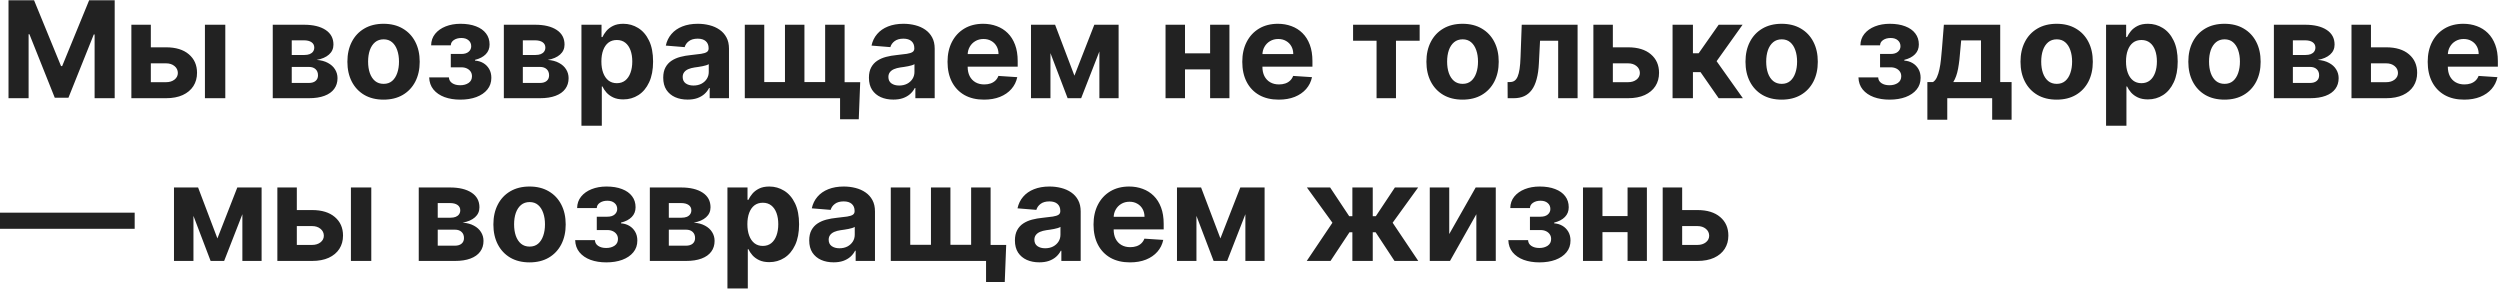 <?xml version="1.0" encoding="UTF-8"?> <svg xmlns="http://www.w3.org/2000/svg" width="891" height="103" viewBox="0 0 891 103" fill="none"><path d="M3.034 0.091H12.136L21.75 23.546H22.159L31.773 0.091H40.875V35H33.716V12.278H33.426L24.392 34.83H19.517L10.483 12.193H10.193V35H3.034V0.091ZM51.371 16.864H59.195C62.66 16.864 65.365 17.693 67.308 19.352C69.251 21 70.223 23.204 70.223 25.966C70.223 27.761 69.785 29.341 68.91 30.704C68.035 32.057 66.774 33.114 65.126 33.875C63.479 34.625 61.501 35 59.195 35H46.82V8.818H53.757V29.29H59.195C60.41 29.29 61.41 28.983 62.195 28.369C62.979 27.756 63.376 26.972 63.388 26.017C63.376 25.006 62.979 24.182 62.195 23.546C61.41 22.898 60.41 22.574 59.195 22.574H51.371V16.864ZM73.035 35V8.818H80.297V35H73.035ZM97.21 35V8.818H108.375C111.602 8.818 114.153 9.432 116.028 10.659C117.903 11.886 118.841 13.631 118.841 15.892C118.841 17.312 118.313 18.494 117.256 19.438C116.199 20.381 114.733 21.017 112.858 21.347C114.426 21.46 115.761 21.818 116.864 22.421C117.977 23.011 118.824 23.778 119.403 24.722C119.994 25.665 120.29 26.71 120.29 27.858C120.29 29.347 119.892 30.625 119.097 31.693C118.313 32.761 117.159 33.58 115.636 34.148C114.125 34.716 112.278 35 110.097 35H97.21ZM103.977 29.562H110.097C111.108 29.562 111.898 29.324 112.466 28.847C113.045 28.358 113.335 27.693 113.335 26.852C113.335 25.921 113.045 25.188 112.466 24.653C111.898 24.119 111.108 23.852 110.097 23.852H103.977V29.562ZM103.977 19.591H108.528C109.256 19.591 109.875 19.489 110.386 19.284C110.909 19.068 111.307 18.761 111.58 18.364C111.864 17.966 112.006 17.494 112.006 16.949C112.006 16.142 111.682 15.511 111.034 15.057C110.386 14.602 109.5 14.375 108.375 14.375H103.977V19.591ZM136.696 35.511C134.048 35.511 131.759 34.949 129.827 33.824C127.906 32.688 126.423 31.108 125.378 29.085C124.332 27.051 123.81 24.693 123.81 22.011C123.81 19.307 124.332 16.943 125.378 14.921C126.423 12.886 127.906 11.307 129.827 10.182C131.759 9.045 134.048 8.477 136.696 8.477C139.344 8.477 141.628 9.045 143.548 10.182C145.48 11.307 146.969 12.886 148.014 14.921C149.06 16.943 149.582 19.307 149.582 22.011C149.582 24.693 149.06 27.051 148.014 29.085C146.969 31.108 145.48 32.688 143.548 33.824C141.628 34.949 139.344 35.511 136.696 35.511ZM136.73 29.886C137.935 29.886 138.94 29.546 139.747 28.864C140.554 28.171 141.162 27.227 141.571 26.034C141.991 24.841 142.202 23.483 142.202 21.96C142.202 20.438 141.991 19.079 141.571 17.886C141.162 16.693 140.554 15.75 139.747 15.057C138.94 14.364 137.935 14.017 136.73 14.017C135.514 14.017 134.491 14.364 133.662 15.057C132.844 15.75 132.224 16.693 131.804 17.886C131.395 19.079 131.19 20.438 131.19 21.96C131.19 23.483 131.395 24.841 131.804 26.034C132.224 27.227 132.844 28.171 133.662 28.864C134.491 29.546 135.514 29.886 136.73 29.886ZM152.957 27.585H159.997C160.031 28.449 160.418 29.131 161.156 29.631C161.895 30.131 162.849 30.381 164.02 30.381C165.202 30.381 166.196 30.108 167.003 29.562C167.81 29.006 168.213 28.21 168.213 27.176C168.213 26.54 168.054 25.989 167.736 25.523C167.418 25.046 166.974 24.671 166.406 24.398C165.838 24.125 165.179 23.989 164.429 23.989H160.662V19.233H164.429C165.554 19.233 166.418 18.972 167.02 18.449C167.634 17.926 167.94 17.273 167.94 16.489C167.94 15.602 167.622 14.892 166.986 14.358C166.361 13.812 165.514 13.54 164.446 13.54C163.366 13.54 162.469 13.784 161.753 14.273C161.048 14.75 160.685 15.375 160.662 16.148H153.656C153.679 14.579 154.151 13.222 155.071 12.074C156.003 10.926 157.253 10.04 158.821 9.415C160.401 8.79 162.168 8.477 164.122 8.477C166.259 8.477 168.099 8.778 169.645 9.381C171.202 9.972 172.395 10.818 173.224 11.921C174.065 13.023 174.486 14.335 174.486 15.858C174.486 17.244 174.031 18.403 173.122 19.335C172.213 20.267 170.94 20.932 169.304 21.329V21.602C170.384 21.671 171.361 21.96 172.236 22.472C173.111 22.983 173.81 23.688 174.332 24.585C174.855 25.472 175.116 26.523 175.116 27.739C175.116 29.364 174.639 30.756 173.685 31.915C172.741 33.074 171.435 33.966 169.764 34.591C168.105 35.205 166.202 35.511 164.054 35.511C161.963 35.511 160.088 35.21 158.429 34.608C156.781 33.994 155.469 33.097 154.491 31.915C153.526 30.733 153.014 29.29 152.957 27.585ZM179.57 35V8.818H190.734C193.962 8.818 196.513 9.432 198.388 10.659C200.263 11.886 201.2 13.631 201.2 15.892C201.2 17.312 200.672 18.494 199.615 19.438C198.558 20.381 197.092 21.017 195.217 21.347C196.786 21.46 198.121 21.818 199.223 22.421C200.337 23.011 201.183 23.778 201.763 24.722C202.354 25.665 202.649 26.71 202.649 27.858C202.649 29.347 202.251 30.625 201.456 31.693C200.672 32.761 199.518 33.58 197.996 34.148C196.484 34.716 194.638 35 192.456 35H179.57ZM186.337 29.562H192.456C193.467 29.562 194.257 29.324 194.825 28.847C195.405 28.358 195.695 27.693 195.695 26.852C195.695 25.921 195.405 25.188 194.825 24.653C194.257 24.119 193.467 23.852 192.456 23.852H186.337V29.562ZM186.337 19.591H190.888C191.615 19.591 192.234 19.489 192.746 19.284C193.268 19.068 193.666 18.761 193.939 18.364C194.223 17.966 194.365 17.494 194.365 16.949C194.365 16.142 194.041 15.511 193.393 15.057C192.746 14.602 191.859 14.375 190.734 14.375H186.337V19.591ZM207.226 44.818V8.818H214.385V13.216H214.709C215.027 12.511 215.487 11.796 216.089 11.068C216.703 10.329 217.499 9.716 218.476 9.227C219.464 8.727 220.692 8.477 222.158 8.477C224.067 8.477 225.828 8.977 227.442 9.977C229.055 10.966 230.345 12.46 231.311 14.46C232.277 16.449 232.76 18.943 232.76 21.943C232.76 24.864 232.288 27.329 231.345 29.341C230.413 31.341 229.141 32.858 227.527 33.892C225.925 34.915 224.129 35.426 222.141 35.426C220.732 35.426 219.533 35.193 218.544 34.727C217.567 34.261 216.766 33.676 216.141 32.972C215.516 32.256 215.038 31.534 214.709 30.807H214.487V44.818H207.226ZM214.334 21.909C214.334 23.466 214.55 24.824 214.982 25.983C215.413 27.142 216.038 28.046 216.857 28.693C217.675 29.329 218.669 29.648 219.839 29.648C221.021 29.648 222.021 29.324 222.839 28.676C223.658 28.017 224.277 27.108 224.697 25.949C225.129 24.778 225.345 23.432 225.345 21.909C225.345 20.398 225.135 19.068 224.714 17.921C224.294 16.773 223.675 15.875 222.857 15.227C222.038 14.579 221.033 14.256 219.839 14.256C218.658 14.256 217.658 14.568 216.839 15.193C216.033 15.818 215.413 16.704 214.982 17.852C214.55 19 214.334 20.352 214.334 21.909ZM245.067 35.494C243.396 35.494 241.908 35.205 240.601 34.625C239.294 34.034 238.26 33.165 237.499 32.017C236.749 30.858 236.374 29.415 236.374 27.688C236.374 26.233 236.641 25.011 237.175 24.023C237.709 23.034 238.436 22.239 239.357 21.636C240.277 21.034 241.322 20.579 242.493 20.273C243.675 19.966 244.913 19.75 246.209 19.625C247.732 19.466 248.959 19.318 249.891 19.182C250.822 19.034 251.499 18.818 251.919 18.534C252.339 18.25 252.55 17.829 252.55 17.273V17.171C252.55 16.091 252.209 15.256 251.527 14.665C250.857 14.074 249.902 13.778 248.663 13.778C247.357 13.778 246.317 14.068 245.544 14.648C244.771 15.216 244.26 15.932 244.01 16.796L237.294 16.25C237.635 14.659 238.305 13.284 239.305 12.125C240.305 10.954 241.595 10.057 243.175 9.432C244.766 8.795 246.607 8.477 248.697 8.477C250.152 8.477 251.544 8.648 252.874 8.989C254.214 9.33 255.402 9.858 256.436 10.574C257.482 11.29 258.305 12.21 258.908 13.335C259.51 14.449 259.811 15.784 259.811 17.341V35H252.925V31.369H252.72C252.3 32.188 251.737 32.909 251.033 33.534C250.328 34.148 249.482 34.631 248.493 34.983C247.504 35.324 246.362 35.494 245.067 35.494ZM247.146 30.483C248.214 30.483 249.158 30.273 249.976 29.852C250.794 29.421 251.436 28.841 251.902 28.114C252.368 27.386 252.601 26.562 252.601 25.642V22.864C252.374 23.011 252.061 23.148 251.663 23.273C251.277 23.386 250.839 23.494 250.351 23.597C249.862 23.688 249.374 23.773 248.885 23.852C248.396 23.921 247.953 23.983 247.555 24.04C246.703 24.165 245.959 24.364 245.322 24.636C244.686 24.909 244.192 25.278 243.839 25.744C243.487 26.199 243.311 26.767 243.311 27.449C243.311 28.438 243.669 29.193 244.385 29.716C245.112 30.227 246.033 30.483 247.146 30.483ZM306.575 29.29L306.064 42.5H299.399V35H296.484V29.29H306.575ZM265.445 8.818H272.382V29.239H279.763V8.818H286.7V29.239H294.081V8.818H301.018V35H265.445V8.818ZM318.379 35.494C316.709 35.494 315.22 35.205 313.913 34.625C312.607 34.034 311.572 33.165 310.811 32.017C310.061 30.858 309.686 29.415 309.686 27.688C309.686 26.233 309.953 25.011 310.487 24.023C311.021 23.034 311.749 22.239 312.669 21.636C313.589 21.034 314.635 20.579 315.805 20.273C316.987 19.966 318.226 19.75 319.521 19.625C321.044 19.466 322.271 19.318 323.203 19.182C324.135 19.034 324.811 18.818 325.232 18.534C325.652 18.25 325.862 17.829 325.862 17.273V17.171C325.862 16.091 325.521 15.256 324.839 14.665C324.169 14.074 323.214 13.778 321.976 13.778C320.669 13.778 319.629 14.068 318.857 14.648C318.084 15.216 317.572 15.932 317.322 16.796L310.607 16.25C310.947 14.659 311.618 13.284 312.618 12.125C313.618 10.954 314.908 10.057 316.487 9.432C318.078 8.795 319.919 8.477 322.01 8.477C323.464 8.477 324.857 8.648 326.186 8.989C327.527 9.33 328.714 9.858 329.749 10.574C330.794 11.29 331.618 12.21 332.22 13.335C332.822 14.449 333.124 15.784 333.124 17.341V35H326.237V31.369H326.033C325.612 32.188 325.05 32.909 324.345 33.534C323.641 34.148 322.794 34.631 321.805 34.983C320.817 35.324 319.675 35.494 318.379 35.494ZM320.459 30.483C321.527 30.483 322.47 30.273 323.288 29.852C324.107 29.421 324.749 28.841 325.214 28.114C325.68 27.386 325.913 26.562 325.913 25.642V22.864C325.686 23.011 325.374 23.148 324.976 23.273C324.589 23.386 324.152 23.494 323.663 23.597C323.175 23.688 322.686 23.773 322.197 23.852C321.709 23.921 321.266 23.983 320.868 24.04C320.016 24.165 319.271 24.364 318.635 24.636C317.999 24.909 317.504 25.278 317.152 25.744C316.8 26.199 316.624 26.767 316.624 27.449C316.624 28.438 316.982 29.193 317.697 29.716C318.425 30.227 319.345 30.483 320.459 30.483ZM350.689 35.511C347.996 35.511 345.678 34.966 343.734 33.875C341.803 32.773 340.314 31.216 339.268 29.204C338.223 27.182 337.7 24.79 337.7 22.028C337.7 19.335 338.223 16.972 339.268 14.938C340.314 12.903 341.786 11.318 343.683 10.182C345.592 9.045 347.831 8.477 350.399 8.477C352.126 8.477 353.734 8.756 355.223 9.312C356.723 9.858 358.03 10.682 359.143 11.784C360.268 12.886 361.143 14.273 361.768 15.943C362.393 17.602 362.706 19.546 362.706 21.773V23.767H340.598V19.267H355.871C355.871 18.222 355.643 17.296 355.189 16.489C354.734 15.682 354.104 15.051 353.297 14.597C352.501 14.131 351.575 13.898 350.518 13.898C349.416 13.898 348.439 14.153 347.587 14.665C346.746 15.165 346.087 15.841 345.609 16.693C345.132 17.534 344.888 18.472 344.876 19.506V23.784C344.876 25.079 345.115 26.199 345.592 27.142C346.081 28.085 346.768 28.812 347.655 29.324C348.541 29.835 349.592 30.091 350.808 30.091C351.615 30.091 352.354 29.977 353.024 29.75C353.695 29.523 354.268 29.182 354.746 28.727C355.223 28.273 355.587 27.716 355.837 27.057L362.553 27.5C362.212 29.114 361.513 30.523 360.456 31.727C359.411 32.92 358.058 33.852 356.399 34.523C354.751 35.182 352.848 35.511 350.689 35.511ZM382.922 26.972L390.013 8.818H395.536L385.325 35H380.501L370.53 8.818H376.036L382.922 26.972ZM374.382 8.818V35H367.445V8.818H374.382ZM391.82 35V8.818H398.672V35H391.82ZM433.619 19.011V24.722H419.949V19.011H433.619ZM422.335 8.818V35H415.398V8.818H422.335ZM438.17 8.818V35H431.284V8.818H438.17ZM455.736 35.511C453.043 35.511 450.724 34.966 448.781 33.875C446.849 32.773 445.361 31.216 444.315 29.204C443.27 27.182 442.747 24.79 442.747 22.028C442.747 19.335 443.27 16.972 444.315 14.938C445.361 12.903 446.832 11.318 448.73 10.182C450.639 9.045 452.878 8.477 455.446 8.477C457.173 8.477 458.781 8.756 460.27 9.312C461.77 9.858 463.077 10.682 464.19 11.784C465.315 12.886 466.19 14.273 466.815 15.943C467.44 17.602 467.753 19.546 467.753 21.773V23.767H445.645V19.267H460.918C460.918 18.222 460.69 17.296 460.236 16.489C459.781 15.682 459.151 15.051 458.344 14.597C457.548 14.131 456.622 13.898 455.565 13.898C454.463 13.898 453.486 14.153 452.634 14.665C451.793 15.165 451.134 15.841 450.656 16.693C450.179 17.534 449.935 18.472 449.923 19.506V23.784C449.923 25.079 450.162 26.199 450.639 27.142C451.128 28.085 451.815 28.812 452.702 29.324C453.588 29.835 454.639 30.091 455.855 30.091C456.662 30.091 457.401 29.977 458.071 29.75C458.741 29.523 459.315 29.182 459.793 28.727C460.27 28.273 460.634 27.716 460.884 27.057L467.599 27.5C467.259 29.114 466.56 30.523 465.503 31.727C464.457 32.92 463.105 33.852 461.446 34.523C459.798 35.182 457.895 35.511 455.736 35.511ZM482.237 14.528V8.818H505.964V14.528H497.527V35H490.607V14.528H482.237ZM521.259 35.511C518.611 35.511 516.321 34.949 514.389 33.824C512.469 32.688 510.986 31.108 509.94 29.085C508.895 27.051 508.372 24.693 508.372 22.011C508.372 19.307 508.895 16.943 509.94 14.921C510.986 12.886 512.469 11.307 514.389 10.182C516.321 9.045 518.611 8.477 521.259 8.477C523.906 8.477 526.19 9.045 528.111 10.182C530.043 11.307 531.531 12.886 532.577 14.921C533.622 16.943 534.145 19.307 534.145 22.011C534.145 24.693 533.622 27.051 532.577 29.085C531.531 31.108 530.043 32.688 528.111 33.824C526.19 34.949 523.906 35.511 521.259 35.511ZM521.293 29.886C522.497 29.886 523.503 29.546 524.31 28.864C525.116 28.171 525.724 27.227 526.134 26.034C526.554 24.841 526.764 23.483 526.764 21.96C526.764 20.438 526.554 19.079 526.134 17.886C525.724 16.693 525.116 15.75 524.31 15.057C523.503 14.364 522.497 14.017 521.293 14.017C520.077 14.017 519.054 14.364 518.224 15.057C517.406 15.75 516.787 16.693 516.366 17.886C515.957 19.079 515.753 20.438 515.753 21.96C515.753 23.483 515.957 24.841 516.366 26.034C516.787 27.227 517.406 28.171 518.224 28.864C519.054 29.546 520.077 29.886 521.293 29.886ZM537.332 35L537.298 29.239H538.168C538.781 29.239 539.31 29.091 539.753 28.796C540.207 28.489 540.582 27.994 540.878 27.312C541.173 26.631 541.406 25.727 541.577 24.602C541.747 23.466 541.861 22.068 541.918 20.409L542.344 8.818H562.253V35H555.332V14.528H548.872L548.463 22.523C548.361 24.716 548.094 26.602 547.662 28.182C547.241 29.761 546.656 31.057 545.906 32.068C545.156 33.068 544.253 33.807 543.196 34.284C542.139 34.761 540.912 35 539.514 35H537.332ZM572.433 16.864H580.257C583.723 16.864 586.428 17.693 588.371 19.352C590.314 21 591.286 23.204 591.286 25.966C591.286 27.761 590.848 29.341 589.973 30.704C589.098 32.057 587.837 33.114 586.189 33.875C584.541 34.625 582.564 35 580.257 35H567.882V8.818H574.82V29.29H580.257C581.473 29.29 582.473 28.983 583.257 28.369C584.041 27.756 584.439 26.972 584.45 26.017C584.439 25.006 584.041 24.182 583.257 23.546C582.473 22.898 581.473 22.574 580.257 22.574H572.433V16.864ZM596.101 35V8.818H603.362V18.977H605.408L612.533 8.818H621.055L611.8 21.807L621.158 35H612.533L606.072 25.71H603.362V35H596.101ZM634.977 35.511C632.33 35.511 630.04 34.949 628.108 33.824C626.188 32.688 624.705 31.108 623.659 29.085C622.614 27.051 622.091 24.693 622.091 22.011C622.091 19.307 622.614 16.943 623.659 14.921C624.705 12.886 626.188 11.307 628.108 10.182C630.04 9.045 632.33 8.477 634.977 8.477C637.625 8.477 639.909 9.045 641.83 10.182C643.761 11.307 645.25 12.886 646.295 14.921C647.341 16.943 647.864 19.307 647.864 22.011C647.864 24.693 647.341 27.051 646.295 29.085C645.25 31.108 643.761 32.688 641.83 33.824C639.909 34.949 637.625 35.511 634.977 35.511ZM635.011 29.886C636.216 29.886 637.222 29.546 638.028 28.864C638.835 28.171 639.443 27.227 639.852 26.034C640.273 24.841 640.483 23.483 640.483 21.96C640.483 20.438 640.273 19.079 639.852 17.886C639.443 16.693 638.835 15.75 638.028 15.057C637.222 14.364 636.216 14.017 635.011 14.017C633.795 14.017 632.773 14.364 631.943 15.057C631.125 15.75 630.506 16.693 630.085 17.886C629.676 19.079 629.472 20.438 629.472 21.96C629.472 23.483 629.676 24.841 630.085 26.034C630.506 27.227 631.125 28.171 631.943 28.864C632.773 29.546 633.795 29.886 635.011 29.886ZM662.348 27.585H669.388C669.422 28.449 669.808 29.131 670.547 29.631C671.286 30.131 672.24 30.381 673.411 30.381C674.592 30.381 675.587 30.108 676.393 29.562C677.2 29.006 677.604 28.21 677.604 27.176C677.604 26.54 677.445 25.989 677.126 25.523C676.808 25.046 676.365 24.671 675.797 24.398C675.229 24.125 674.57 23.989 673.82 23.989H670.053V19.233H673.82C674.945 19.233 675.808 18.972 676.411 18.449C677.024 17.926 677.331 17.273 677.331 16.489C677.331 15.602 677.013 14.892 676.376 14.358C675.751 13.812 674.905 13.54 673.837 13.54C672.757 13.54 671.859 13.784 671.143 14.273C670.439 14.75 670.075 15.375 670.053 16.148H663.047C663.07 14.579 663.541 13.222 664.462 12.074C665.393 10.926 666.643 10.04 668.212 9.415C669.791 8.79 671.558 8.477 673.513 8.477C675.649 8.477 677.49 8.778 679.036 9.381C680.592 9.972 681.786 10.818 682.615 11.921C683.456 13.023 683.876 14.335 683.876 15.858C683.876 17.244 683.422 18.403 682.513 19.335C681.604 20.267 680.331 20.932 678.695 21.329V21.602C679.774 21.671 680.751 21.96 681.626 22.472C682.501 22.983 683.2 23.688 683.723 24.585C684.246 25.472 684.507 26.523 684.507 27.739C684.507 29.364 684.03 30.756 683.075 31.915C682.132 33.074 680.825 33.966 679.155 34.591C677.496 35.205 675.592 35.511 673.445 35.511C671.354 35.511 669.479 35.21 667.82 34.608C666.172 33.994 664.859 33.097 663.882 31.915C662.916 30.733 662.405 29.29 662.348 27.585ZM686.915 42.67V29.239H688.926C689.506 28.875 689.972 28.296 690.324 27.5C690.688 26.704 690.983 25.767 691.21 24.688C691.449 23.608 691.631 22.443 691.756 21.193C691.892 19.932 692.011 18.659 692.114 17.375L692.795 8.818H712.875V29.239H716.932V42.67H710.011V35H694.006V42.67H686.915ZM696.153 29.239H706.023V14.409H698.966L698.693 17.375C698.5 20.171 698.222 22.546 697.858 24.5C697.494 26.443 696.926 28.023 696.153 29.239ZM732.993 35.511C730.345 35.511 728.055 34.949 726.124 33.824C724.203 32.688 722.72 31.108 721.675 29.085C720.629 27.051 720.107 24.693 720.107 22.011C720.107 19.307 720.629 16.943 721.675 14.921C722.72 12.886 724.203 11.307 726.124 10.182C728.055 9.045 730.345 8.477 732.993 8.477C735.641 8.477 737.925 9.045 739.845 10.182C741.777 11.307 743.266 12.886 744.311 14.921C745.357 16.943 745.879 19.307 745.879 22.011C745.879 24.693 745.357 27.051 744.311 29.085C743.266 31.108 741.777 32.688 739.845 33.824C737.925 34.949 735.641 35.511 732.993 35.511ZM733.027 29.886C734.232 29.886 735.237 29.546 736.044 28.864C736.851 28.171 737.459 27.227 737.868 26.034C738.288 24.841 738.499 23.483 738.499 21.96C738.499 20.438 738.288 19.079 737.868 17.886C737.459 16.693 736.851 15.75 736.044 15.057C735.237 14.364 734.232 14.017 733.027 14.017C731.811 14.017 730.788 14.364 729.959 15.057C729.141 15.75 728.521 16.693 728.101 17.886C727.692 19.079 727.487 20.438 727.487 21.96C727.487 23.483 727.692 24.841 728.101 26.034C728.521 27.227 729.141 28.171 729.959 28.864C730.788 29.546 731.811 29.886 733.027 29.886ZM750.601 44.818V8.818H757.76V13.216H758.084C758.402 12.511 758.862 11.796 759.464 11.068C760.078 10.329 760.874 9.716 761.851 9.227C762.839 8.727 764.067 8.477 765.533 8.477C767.442 8.477 769.203 8.977 770.817 9.977C772.43 10.966 773.72 12.46 774.686 14.46C775.652 16.449 776.135 18.943 776.135 21.943C776.135 24.864 775.663 27.329 774.72 29.341C773.788 31.341 772.516 32.858 770.902 33.892C769.3 34.915 767.504 35.426 765.516 35.426C764.107 35.426 762.908 35.193 761.919 34.727C760.942 34.261 760.141 33.676 759.516 32.972C758.891 32.256 758.413 31.534 758.084 30.807H757.862V44.818H750.601ZM757.709 21.909C757.709 23.466 757.925 24.824 758.357 25.983C758.788 27.142 759.413 28.046 760.232 28.693C761.05 29.329 762.044 29.648 763.214 29.648C764.396 29.648 765.396 29.324 766.214 28.676C767.033 28.017 767.652 27.108 768.072 25.949C768.504 24.778 768.72 23.432 768.72 21.909C768.72 20.398 768.51 19.068 768.089 17.921C767.669 16.773 767.05 15.875 766.232 15.227C765.413 14.579 764.408 14.256 763.214 14.256C762.033 14.256 761.033 14.568 760.214 15.193C759.408 15.818 758.788 16.704 758.357 17.852C757.925 19 757.709 20.352 757.709 21.909ZM792.805 35.511C790.158 35.511 787.868 34.949 785.936 33.824C784.016 32.688 782.533 31.108 781.487 29.085C780.442 27.051 779.919 24.693 779.919 22.011C779.919 19.307 780.442 16.943 781.487 14.921C782.533 12.886 784.016 11.307 785.936 10.182C787.868 9.045 790.158 8.477 792.805 8.477C795.453 8.477 797.737 9.045 799.658 10.182C801.589 11.307 803.078 12.886 804.124 14.921C805.169 16.943 805.692 19.307 805.692 22.011C805.692 24.693 805.169 27.051 804.124 29.085C803.078 31.108 801.589 32.688 799.658 33.824C797.737 34.949 795.453 35.511 792.805 35.511ZM792.839 29.886C794.044 29.886 795.05 29.546 795.857 28.864C796.663 28.171 797.271 27.227 797.68 26.034C798.101 24.841 798.311 23.483 798.311 21.96C798.311 20.438 798.101 19.079 797.68 17.886C797.271 16.693 796.663 15.75 795.857 15.057C795.05 14.364 794.044 14.017 792.839 14.017C791.624 14.017 790.601 14.364 789.771 15.057C788.953 15.75 788.334 16.693 787.913 17.886C787.504 19.079 787.3 20.438 787.3 21.96C787.3 23.483 787.504 24.841 787.913 26.034C788.334 27.227 788.953 28.171 789.771 28.864C790.601 29.546 791.624 29.886 792.839 29.886ZM810.413 35V8.818H821.578C824.805 8.818 827.357 9.432 829.232 10.659C831.107 11.886 832.044 13.631 832.044 15.892C832.044 17.312 831.516 18.494 830.459 19.438C829.402 20.381 827.936 21.017 826.061 21.347C827.629 21.46 828.964 21.818 830.067 22.421C831.18 23.011 832.027 23.778 832.607 24.722C833.197 25.665 833.493 26.71 833.493 27.858C833.493 29.347 833.095 30.625 832.3 31.693C831.516 32.761 830.362 33.58 828.839 34.148C827.328 34.716 825.482 35 823.3 35H810.413ZM817.18 29.562H823.3C824.311 29.562 825.101 29.324 825.669 28.847C826.249 28.358 826.538 27.693 826.538 26.852C826.538 25.921 826.249 25.188 825.669 24.653C825.101 24.119 824.311 23.852 823.3 23.852H817.18V29.562ZM817.18 19.591H821.732C822.459 19.591 823.078 19.489 823.589 19.284C824.112 19.068 824.51 18.761 824.783 18.364C825.067 17.966 825.209 17.494 825.209 16.949C825.209 16.142 824.885 15.511 824.237 15.057C823.589 14.602 822.703 14.375 821.578 14.375H817.18V19.591ZM842.621 16.864H850.445C853.911 16.864 856.615 17.693 858.558 19.352C860.501 21 861.473 23.204 861.473 25.966C861.473 27.761 861.036 29.341 860.161 30.704C859.286 32.057 858.024 33.114 856.376 33.875C854.729 34.625 852.751 35 850.445 35H838.07V8.818H845.007V29.29H850.445C851.661 29.29 852.661 28.983 853.445 28.369C854.229 27.756 854.626 26.972 854.638 26.017C854.626 25.006 854.229 24.182 853.445 23.546C852.661 22.898 851.661 22.574 850.445 22.574H842.621V16.864ZM878.22 35.511C875.527 35.511 873.209 34.966 871.266 33.875C869.334 32.773 867.845 31.216 866.8 29.204C865.754 27.182 865.232 24.79 865.232 22.028C865.232 19.335 865.754 16.972 866.8 14.938C867.845 12.903 869.317 11.318 871.214 10.182C873.124 9.045 875.362 8.477 877.93 8.477C879.658 8.477 881.266 8.756 882.754 9.312C884.254 9.858 885.561 10.682 886.675 11.784C887.8 12.886 888.675 14.273 889.3 15.943C889.925 17.602 890.237 19.546 890.237 21.773V23.767H868.129V19.267H883.402C883.402 18.222 883.175 17.296 882.72 16.489C882.266 15.682 881.635 15.051 880.828 14.597C880.033 14.131 879.107 13.898 878.05 13.898C876.947 13.898 875.97 14.153 875.118 14.665C874.277 15.165 873.618 15.841 873.141 16.693C872.663 17.534 872.419 18.472 872.408 19.506V23.784C872.408 25.079 872.646 26.199 873.124 27.142C873.612 28.085 874.3 28.812 875.186 29.324C876.072 29.835 877.124 30.091 878.339 30.091C879.146 30.091 879.885 29.977 880.555 29.75C881.226 29.523 881.8 29.182 882.277 28.727C882.754 28.273 883.118 27.716 883.368 27.057L890.084 27.5C889.743 29.114 889.044 30.523 887.987 31.727C886.942 32.92 885.589 33.852 883.93 34.523C882.283 35.182 880.379 35.511 878.22 35.511ZM48 75.784V81.546H0V75.784H48ZM77.484 84.972L84.575 66.818H90.098L79.888 93H75.064L65.092 66.818H70.598L77.484 84.972ZM68.945 66.818V93H62.007V66.818H68.945ZM86.382 93V66.818H93.234V93H86.382ZM103.402 74.864H111.226C114.692 74.864 117.396 75.693 119.339 77.352C121.283 79 122.254 81.204 122.254 83.966C122.254 85.761 121.817 87.341 120.942 88.704C120.067 90.057 118.805 91.114 117.158 91.875C115.51 92.625 113.533 93 111.226 93H98.851V66.818H105.788V87.29H111.226C112.442 87.29 113.442 86.983 114.226 86.369C115.01 85.756 115.408 84.972 115.419 84.017C115.408 83.006 115.01 82.182 114.226 81.546C113.442 80.898 112.442 80.574 111.226 80.574H103.402V74.864ZM125.067 93V66.818H132.328V93H125.067ZM149.241 93V66.818H160.406C163.634 66.818 166.185 67.432 168.06 68.659C169.935 69.886 170.872 71.631 170.872 73.892C170.872 75.312 170.344 76.494 169.287 77.438C168.23 78.381 166.764 79.017 164.889 79.347C166.457 79.46 167.793 79.818 168.895 80.421C170.009 81.011 170.855 81.778 171.435 82.722C172.026 83.665 172.321 84.71 172.321 85.858C172.321 87.347 171.923 88.625 171.128 89.693C170.344 90.761 169.19 91.579 167.668 92.148C166.156 92.716 164.31 93 162.128 93H149.241ZM156.009 87.562H162.128C163.139 87.562 163.929 87.324 164.497 86.847C165.077 86.358 165.366 85.693 165.366 84.852C165.366 83.921 165.077 83.188 164.497 82.653C163.929 82.119 163.139 81.852 162.128 81.852H156.009V87.562ZM156.009 77.591H160.56C161.287 77.591 161.906 77.489 162.418 77.284C162.94 77.068 163.338 76.761 163.611 76.364C163.895 75.966 164.037 75.494 164.037 74.949C164.037 74.142 163.713 73.511 163.065 73.057C162.418 72.602 161.531 72.375 160.406 72.375H156.009V77.591ZM188.727 93.511C186.08 93.511 183.79 92.949 181.858 91.824C179.938 90.688 178.455 89.108 177.409 87.085C176.364 85.051 175.841 82.693 175.841 80.011C175.841 77.307 176.364 74.943 177.409 72.921C178.455 70.886 179.938 69.307 181.858 68.182C183.79 67.046 186.08 66.477 188.727 66.477C191.375 66.477 193.659 67.046 195.58 68.182C197.511 69.307 199 70.886 200.045 72.921C201.091 74.943 201.614 77.307 201.614 80.011C201.614 82.693 201.091 85.051 200.045 87.085C199 89.108 197.511 90.688 195.58 91.824C193.659 92.949 191.375 93.511 188.727 93.511ZM188.761 87.886C189.966 87.886 190.972 87.546 191.778 86.864C192.585 86.171 193.193 85.227 193.602 84.034C194.023 82.841 194.233 81.483 194.233 79.96C194.233 78.438 194.023 77.079 193.602 75.886C193.193 74.693 192.585 73.75 191.778 73.057C190.972 72.364 189.966 72.017 188.761 72.017C187.545 72.017 186.523 72.364 185.693 73.057C184.875 73.75 184.256 74.693 183.835 75.886C183.426 77.079 183.222 78.438 183.222 79.96C183.222 81.483 183.426 82.841 183.835 84.034C184.256 85.227 184.875 86.171 185.693 86.864C186.523 87.546 187.545 87.886 188.761 87.886ZM204.989 85.585H212.028C212.063 86.449 212.449 87.131 213.188 87.631C213.926 88.131 214.881 88.381 216.051 88.381C217.233 88.381 218.227 88.108 219.034 87.562C219.841 87.006 220.244 86.21 220.244 85.176C220.244 84.54 220.085 83.989 219.767 83.523C219.449 83.046 219.006 82.671 218.438 82.398C217.869 82.125 217.21 81.989 216.46 81.989H212.693V77.233H216.46C217.585 77.233 218.449 76.972 219.051 76.449C219.665 75.926 219.972 75.273 219.972 74.489C219.972 73.602 219.653 72.892 219.017 72.358C218.392 71.812 217.545 71.54 216.477 71.54C215.398 71.54 214.5 71.784 213.784 72.273C213.08 72.75 212.716 73.375 212.693 74.148H205.688C205.71 72.579 206.182 71.222 207.102 70.074C208.034 68.926 209.284 68.04 210.852 67.415C212.432 66.79 214.199 66.477 216.153 66.477C218.29 66.477 220.131 66.778 221.676 67.381C223.233 67.972 224.426 68.818 225.256 69.921C226.097 71.023 226.517 72.335 226.517 73.858C226.517 75.244 226.063 76.403 225.153 77.335C224.244 78.267 222.972 78.932 221.335 79.329V79.602C222.415 79.671 223.392 79.96 224.267 80.472C225.142 80.983 225.841 81.688 226.364 82.585C226.886 83.472 227.148 84.523 227.148 85.739C227.148 87.364 226.67 88.756 225.716 89.915C224.773 91.074 223.466 91.966 221.795 92.591C220.136 93.204 218.233 93.511 216.085 93.511C213.994 93.511 212.119 93.21 210.46 92.608C208.813 91.994 207.5 91.097 206.523 89.915C205.557 88.733 205.045 87.29 204.989 85.585ZM231.601 93V66.818H242.766C245.993 66.818 248.544 67.432 250.419 68.659C252.294 69.886 253.232 71.631 253.232 73.892C253.232 75.312 252.703 76.494 251.646 77.438C250.589 78.381 249.124 79.017 247.249 79.347C248.817 79.46 250.152 79.818 251.254 80.421C252.368 81.011 253.214 81.778 253.794 82.722C254.385 83.665 254.68 84.71 254.68 85.858C254.68 87.347 254.283 88.625 253.487 89.693C252.703 90.761 251.55 91.579 250.027 92.148C248.516 92.716 246.669 93 244.487 93H231.601ZM238.368 87.562H244.487C245.499 87.562 246.288 87.324 246.857 86.847C247.436 86.358 247.726 85.693 247.726 84.852C247.726 83.921 247.436 83.188 246.857 82.653C246.288 82.119 245.499 81.852 244.487 81.852H238.368V87.562ZM238.368 77.591H242.919C243.646 77.591 244.266 77.489 244.777 77.284C245.3 77.068 245.697 76.761 245.97 76.364C246.254 75.966 246.396 75.494 246.396 74.949C246.396 74.142 246.072 73.511 245.425 73.057C244.777 72.602 243.891 72.375 242.766 72.375H238.368V77.591ZM259.257 102.818V66.818H266.416V71.216H266.74C267.058 70.511 267.518 69.796 268.121 69.068C268.734 68.329 269.53 67.716 270.507 67.227C271.496 66.727 272.723 66.477 274.189 66.477C276.098 66.477 277.859 66.977 279.473 67.977C281.087 68.966 282.376 70.46 283.342 72.46C284.308 74.449 284.791 76.943 284.791 79.943C284.791 82.864 284.32 85.329 283.376 87.341C282.445 89.341 281.172 90.858 279.558 91.892C277.956 92.915 276.161 93.426 274.172 93.426C272.763 93.426 271.564 93.193 270.575 92.727C269.598 92.261 268.797 91.676 268.172 90.972C267.547 90.256 267.07 89.534 266.74 88.807H266.518V102.818H259.257ZM266.365 79.909C266.365 81.466 266.581 82.824 267.013 83.983C267.445 85.142 268.07 86.046 268.888 86.693C269.706 87.329 270.7 87.648 271.871 87.648C273.053 87.648 274.053 87.324 274.871 86.676C275.689 86.017 276.308 85.108 276.729 83.949C277.161 82.778 277.376 81.432 277.376 79.909C277.376 78.398 277.166 77.068 276.746 75.921C276.325 74.773 275.706 73.875 274.888 73.227C274.07 72.579 273.064 72.256 271.871 72.256C270.689 72.256 269.689 72.568 268.871 73.193C268.064 73.818 267.445 74.704 267.013 75.852C266.581 77 266.365 78.352 266.365 79.909ZM297.098 93.494C295.428 93.494 293.939 93.204 292.632 92.625C291.325 92.034 290.291 91.165 289.53 90.017C288.78 88.858 288.405 87.415 288.405 85.688C288.405 84.233 288.672 83.011 289.206 82.023C289.74 81.034 290.467 80.239 291.388 79.636C292.308 79.034 293.354 78.579 294.524 78.273C295.706 77.966 296.945 77.75 298.24 77.625C299.763 77.466 300.99 77.318 301.922 77.182C302.854 77.034 303.53 76.818 303.95 76.534C304.371 76.25 304.581 75.829 304.581 75.273V75.171C304.581 74.091 304.24 73.256 303.558 72.665C302.888 72.074 301.933 71.778 300.695 71.778C299.388 71.778 298.348 72.068 297.575 72.648C296.803 73.216 296.291 73.932 296.041 74.796L289.325 74.25C289.666 72.659 290.337 71.284 291.337 70.125C292.337 68.954 293.626 68.057 295.206 67.432C296.797 66.796 298.638 66.477 300.729 66.477C302.183 66.477 303.575 66.648 304.905 66.989C306.246 67.329 307.433 67.858 308.467 68.574C309.513 69.29 310.337 70.21 310.939 71.335C311.541 72.449 311.842 73.784 311.842 75.341V93H304.956V89.369H304.751C304.331 90.188 303.768 90.909 303.064 91.534C302.359 92.148 301.513 92.631 300.524 92.983C299.536 93.324 298.393 93.494 297.098 93.494ZM299.178 88.483C300.246 88.483 301.189 88.273 302.007 87.852C302.825 87.421 303.467 86.841 303.933 86.114C304.399 85.386 304.632 84.562 304.632 83.642V80.864C304.405 81.011 304.092 81.148 303.695 81.273C303.308 81.386 302.871 81.494 302.382 81.597C301.893 81.688 301.405 81.773 300.916 81.852C300.428 81.921 299.984 81.983 299.587 82.04C298.734 82.165 297.99 82.364 297.354 82.636C296.717 82.909 296.223 83.278 295.871 83.744C295.518 84.199 295.342 84.767 295.342 85.449C295.342 86.438 295.7 87.193 296.416 87.716C297.143 88.227 298.064 88.483 299.178 88.483ZM358.607 87.29L358.095 100.5H351.43V93H348.516V87.29H358.607ZM317.476 66.818H324.413V87.239H331.794V66.818H338.732V87.239H346.112V66.818H353.05V93H317.476V66.818ZM370.411 93.494C368.74 93.494 367.251 93.204 365.945 92.625C364.638 92.034 363.604 91.165 362.842 90.017C362.092 88.858 361.717 87.415 361.717 85.688C361.717 84.233 361.984 83.011 362.518 82.023C363.053 81.034 363.78 80.239 364.7 79.636C365.621 79.034 366.666 78.579 367.837 78.273C369.018 77.966 370.257 77.75 371.553 77.625C373.075 77.466 374.303 77.318 375.234 77.182C376.166 77.034 376.842 76.818 377.263 76.534C377.683 76.25 377.893 75.829 377.893 75.273V75.171C377.893 74.091 377.553 73.256 376.871 72.665C376.2 72.074 375.246 71.778 374.007 71.778C372.7 71.778 371.661 72.068 370.888 72.648C370.115 73.216 369.604 73.932 369.354 74.796L362.638 74.25C362.979 72.659 363.649 71.284 364.649 70.125C365.649 68.954 366.939 68.057 368.518 67.432C370.109 66.796 371.95 66.477 374.041 66.477C375.496 66.477 376.888 66.648 378.217 66.989C379.558 67.329 380.746 67.858 381.78 68.574C382.825 69.29 383.649 70.21 384.251 71.335C384.854 72.449 385.155 73.784 385.155 75.341V93H378.268V89.369H378.064C377.643 90.188 377.081 90.909 376.376 91.534C375.672 92.148 374.825 92.631 373.837 92.983C372.848 93.324 371.706 93.494 370.411 93.494ZM372.49 88.483C373.558 88.483 374.501 88.273 375.32 87.852C376.138 87.421 376.78 86.841 377.246 86.114C377.712 85.386 377.945 84.562 377.945 83.642V80.864C377.717 81.011 377.405 81.148 377.007 81.273C376.621 81.386 376.183 81.494 375.695 81.597C375.206 81.688 374.717 81.773 374.229 81.852C373.74 81.921 373.297 81.983 372.899 82.04C372.047 82.165 371.303 82.364 370.666 82.636C370.03 82.909 369.536 83.278 369.183 83.744C368.831 84.199 368.655 84.767 368.655 85.449C368.655 86.438 369.013 87.193 369.729 87.716C370.456 88.227 371.376 88.483 372.49 88.483ZM402.72 93.511C400.027 93.511 397.709 92.966 395.766 91.875C393.834 90.773 392.345 89.216 391.3 87.204C390.254 85.182 389.732 82.79 389.732 80.028C389.732 77.335 390.254 74.972 391.3 72.938C392.345 70.903 393.817 69.318 395.714 68.182C397.624 67.046 399.862 66.477 402.43 66.477C404.158 66.477 405.766 66.756 407.254 67.312C408.754 67.858 410.061 68.682 411.175 69.784C412.3 70.886 413.175 72.273 413.8 73.943C414.425 75.602 414.737 77.546 414.737 79.773V81.767H392.629V77.267H407.902C407.902 76.222 407.675 75.296 407.22 74.489C406.766 73.682 406.135 73.051 405.328 72.597C404.533 72.131 403.607 71.898 402.55 71.898C401.447 71.898 400.47 72.153 399.618 72.665C398.777 73.165 398.118 73.841 397.641 74.693C397.163 75.534 396.919 76.472 396.908 77.506V81.784C396.908 83.079 397.146 84.199 397.624 85.142C398.112 86.085 398.8 86.812 399.686 87.324C400.572 87.835 401.624 88.091 402.839 88.091C403.646 88.091 404.385 87.977 405.055 87.75C405.726 87.523 406.3 87.182 406.777 86.727C407.254 86.273 407.618 85.716 407.868 85.057L414.584 85.5C414.243 87.114 413.544 88.523 412.487 89.727C411.442 90.921 410.089 91.852 408.43 92.523C406.783 93.182 404.879 93.511 402.72 93.511ZM434.953 84.972L442.044 66.818H447.567L437.357 93H432.533L422.561 66.818H428.067L434.953 84.972ZM426.413 66.818V93H419.476V66.818H426.413ZM443.851 93V66.818H450.703V93H443.851ZM465.724 93L474.878 79.381L465.776 66.818H474.06L480.861 77.062H481.986V66.818H489.247V77.062H490.338L497.139 66.818H505.423L496.338 79.381L505.474 93H497.003L490.27 82.773H489.247V93H481.986V82.773H480.963L474.196 93H465.724ZM516.507 83.421L525.933 66.818H533.092V93H526.172V76.347L516.78 93H509.57V66.818H516.507V83.421ZM537.567 85.585H544.607C544.641 86.449 545.027 87.131 545.766 87.631C546.504 88.131 547.459 88.381 548.629 88.381C549.811 88.381 550.805 88.108 551.612 87.562C552.419 87.006 552.822 86.21 552.822 85.176C552.822 84.54 552.663 83.989 552.345 83.523C552.027 83.046 551.584 82.671 551.016 82.398C550.447 82.125 549.788 81.989 549.038 81.989H545.271V77.233H549.038C550.163 77.233 551.027 76.972 551.629 76.449C552.243 75.926 552.55 75.273 552.55 74.489C552.55 73.602 552.232 72.892 551.595 72.358C550.97 71.812 550.124 71.54 549.055 71.54C547.976 71.54 547.078 71.784 546.362 72.273C545.658 72.75 545.294 73.375 545.271 74.148H538.266C538.288 72.579 538.76 71.222 539.68 70.074C540.612 68.926 541.862 68.04 543.43 67.415C545.01 66.79 546.777 66.477 548.732 66.477C550.868 66.477 552.709 66.778 554.254 67.381C555.811 67.972 557.004 68.818 557.834 69.921C558.675 71.023 559.095 72.335 559.095 73.858C559.095 75.244 558.641 76.403 557.732 77.335C556.822 78.267 555.55 78.932 553.913 79.329V79.602C554.993 79.671 555.97 79.96 556.845 80.472C557.72 80.983 558.419 81.688 558.942 82.585C559.464 83.472 559.726 84.523 559.726 85.739C559.726 87.364 559.249 88.756 558.294 89.915C557.351 91.074 556.044 91.966 554.374 92.591C552.714 93.204 550.811 93.511 548.663 93.511C546.572 93.511 544.697 93.21 543.038 92.608C541.391 91.994 540.078 91.097 539.101 89.915C538.135 88.733 537.624 87.29 537.567 85.585ZM582.401 77.011V82.722H568.73V77.011H582.401ZM571.116 66.818V93H564.179V66.818H571.116ZM586.952 66.818V93H580.065V66.818H586.952ZM597.136 74.864H604.96C608.426 74.864 611.131 75.693 613.074 77.352C615.017 79 615.989 81.204 615.989 83.966C615.989 85.761 615.551 87.341 614.676 88.704C613.801 90.057 612.54 91.114 610.892 91.875C609.244 92.625 607.267 93 604.96 93H592.585V66.818H599.523V87.29H604.96C606.176 87.29 607.176 86.983 607.96 86.369C608.744 85.756 609.142 84.972 609.153 84.017C609.142 83.006 608.744 82.182 607.96 81.546C607.176 80.898 606.176 80.574 604.96 80.574H597.136V74.864Z" fill="#222222"></path></svg> 